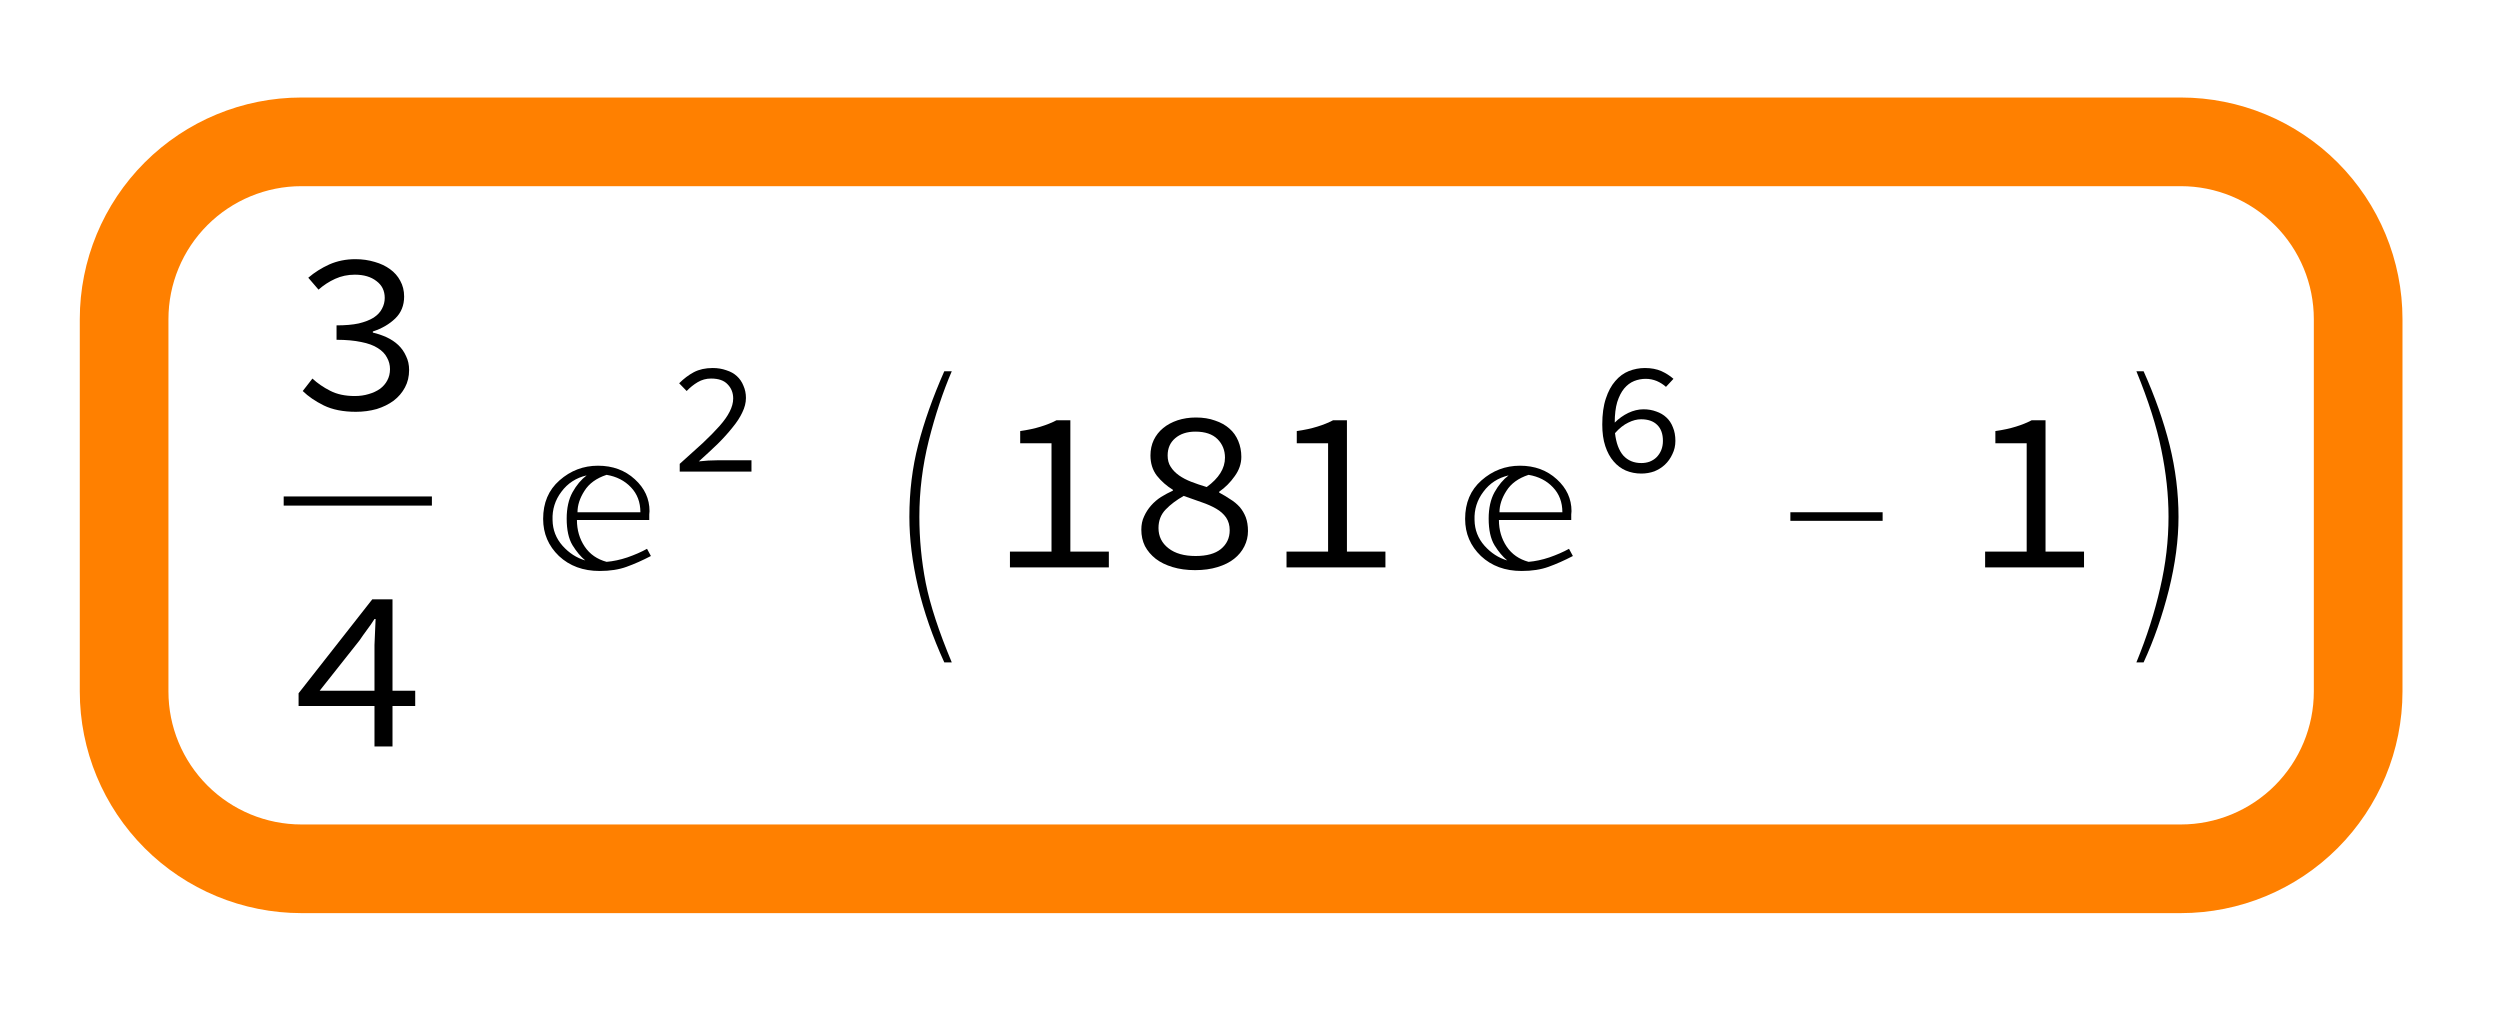 <?xml version="1.0" encoding="UTF-8"?>
<svg xmlns="http://www.w3.org/2000/svg" xmlns:xlink="http://www.w3.org/1999/xlink" width="141pt" height="58pt" viewBox="0 0 141 58" version="1.1">
<defs>
<g>
<symbol overflow="visible" id="glyph0-0">
<path style="stroke:none;" d="M 0.812 -8.578 L 7 -8.578 L 7 0 L 0.812 0 Z M 3.312 -4.422 L 1.656 -7.438 L 1.656 -1.438 Z M 6.141 -1.438 L 6.141 -7.438 L 4.484 -4.422 Z M 5.547 -0.75 L 4.609 -2.469 L 3.922 -3.812 L 3.875 -3.812 L 3.172 -2.469 L 2.203 -0.75 Z M 3.922 -5.031 L 4.562 -6.25 L 5.422 -7.797 L 2.359 -7.797 L 3.219 -6.25 L 3.875 -5.031 Z M 3.922 -5.031 "/>
</symbol>
<symbol overflow="visible" id="glyph0-1">
<path style="stroke:none;" d="M 1.281 -1.719 C 1.562 -1.457 1.895 -1.227 2.281 -1.031 C 2.664 -0.832 3.129 -0.734 3.672 -0.734 C 3.953 -0.734 4.211 -0.77 4.453 -0.844 C 4.703 -0.914 4.914 -1.016 5.094 -1.141 C 5.27 -1.273 5.406 -1.43 5.5 -1.609 C 5.602 -1.797 5.656 -2.008 5.656 -2.25 C 5.656 -2.488 5.598 -2.707 5.484 -2.906 C 5.379 -3.113 5.207 -3.289 4.969 -3.438 C 4.727 -3.594 4.414 -3.707 4.031 -3.781 C 3.645 -3.863 3.18 -3.906 2.641 -3.906 L 2.641 -4.719 C 3.129 -4.719 3.547 -4.754 3.891 -4.828 C 4.234 -4.91 4.516 -5.02 4.734 -5.156 C 4.953 -5.301 5.109 -5.469 5.203 -5.656 C 5.305 -5.844 5.359 -6.047 5.359 -6.266 C 5.359 -6.672 5.203 -6.988 4.891 -7.219 C 4.586 -7.457 4.18 -7.578 3.672 -7.578 C 3.273 -7.578 2.906 -7.5 2.562 -7.344 C 2.219 -7.188 1.906 -6.984 1.625 -6.734 L 1.047 -7.406 C 1.398 -7.707 1.797 -7.957 2.234 -8.156 C 2.68 -8.352 3.172 -8.453 3.703 -8.453 C 4.098 -8.453 4.461 -8.398 4.797 -8.297 C 5.129 -8.203 5.414 -8.066 5.656 -7.891 C 5.906 -7.711 6.098 -7.492 6.234 -7.234 C 6.379 -6.973 6.453 -6.676 6.453 -6.344 C 6.453 -5.844 6.285 -5.43 5.953 -5.109 C 5.617 -4.785 5.195 -4.539 4.688 -4.375 L 4.688 -4.312 C 4.957 -4.25 5.219 -4.16 5.469 -4.047 C 5.719 -3.93 5.938 -3.785 6.125 -3.609 C 6.312 -3.43 6.457 -3.223 6.562 -2.984 C 6.676 -2.754 6.734 -2.492 6.734 -2.203 C 6.734 -1.836 6.656 -1.508 6.5 -1.219 C 6.344 -0.926 6.129 -0.676 5.859 -0.469 C 5.586 -0.27 5.27 -0.113 4.906 0 C 4.539 0.102 4.148 0.156 3.734 0.156 C 3.016 0.156 2.41 0.035 1.922 -0.203 C 1.441 -0.441 1.047 -0.711 0.734 -1.016 Z M 1.281 -1.719 "/>
</symbol>
<symbol overflow="visible" id="glyph0-2">
<path style="stroke:none;" d="M 4.781 -3.141 L 4.781 -5.719 C 4.789 -5.945 4.801 -6.191 4.812 -6.453 C 4.82 -6.711 4.832 -6.957 4.844 -7.188 L 4.781 -7.188 C 4.656 -6.988 4.516 -6.785 4.359 -6.578 C 4.211 -6.379 4.07 -6.18 3.938 -5.984 L 1.688 -3.141 Z M 7.078 -2.281 L 5.797 -2.281 L 5.797 0 L 4.781 0 L 4.781 -2.281 L 0.5 -2.281 L 0.5 -3 L 4.656 -8.297 L 5.797 -8.297 L 5.797 -3.141 L 7.078 -3.141 Z M 7.078 -2.281 "/>
</symbol>
<symbol overflow="visible" id="glyph0-3">
<path style="stroke:none;" d="M 6.859 -0.891 L 6.859 0 L 1.281 0 L 1.281 -0.891 L 3.625 -0.891 L 3.625 -7 L 1.859 -7 L 1.859 -7.688 C 2.297 -7.75 2.68 -7.832 3.016 -7.938 C 3.348 -8.039 3.645 -8.16 3.906 -8.297 L 4.688 -8.297 L 4.688 -0.891 Z M 6.859 -0.891 "/>
</symbol>
<symbol overflow="visible" id="glyph0-4">
<path style="stroke:none;" d="M 1.859 -2.219 C 1.859 -1.75 2.047 -1.367 2.422 -1.078 C 2.797 -0.785 3.305 -0.641 3.953 -0.641 C 4.578 -0.641 5.051 -0.77 5.375 -1.031 C 5.707 -1.301 5.875 -1.656 5.875 -2.094 C 5.875 -2.375 5.805 -2.613 5.672 -2.812 C 5.535 -3.008 5.348 -3.176 5.109 -3.312 C 4.879 -3.445 4.609 -3.566 4.297 -3.672 C 3.984 -3.785 3.645 -3.906 3.281 -4.031 C 2.875 -3.801 2.535 -3.547 2.266 -3.266 C 1.992 -2.984 1.859 -2.633 1.859 -2.219 Z M 4.578 -4.531 C 5.266 -5.031 5.609 -5.582 5.609 -6.188 C 5.609 -6.602 5.469 -6.953 5.188 -7.234 C 4.906 -7.516 4.488 -7.656 3.938 -7.656 C 3.469 -7.656 3.086 -7.531 2.797 -7.281 C 2.516 -7.039 2.375 -6.719 2.375 -6.312 C 2.375 -6.062 2.43 -5.848 2.547 -5.672 C 2.66 -5.492 2.816 -5.332 3.016 -5.188 C 3.211 -5.051 3.441 -4.93 3.703 -4.828 C 3.973 -4.723 4.266 -4.625 4.578 -4.531 Z M 0.891 -2.125 C 0.891 -2.406 0.941 -2.656 1.047 -2.875 C 1.148 -3.102 1.281 -3.305 1.438 -3.484 C 1.602 -3.672 1.789 -3.832 2 -3.969 C 2.219 -4.102 2.441 -4.223 2.672 -4.328 L 2.672 -4.375 C 2.316 -4.594 2.016 -4.859 1.766 -5.172 C 1.523 -5.492 1.406 -5.875 1.406 -6.312 C 1.406 -6.633 1.469 -6.926 1.594 -7.188 C 1.719 -7.445 1.895 -7.672 2.125 -7.859 C 2.352 -8.047 2.625 -8.191 2.938 -8.297 C 3.25 -8.398 3.594 -8.453 3.969 -8.453 C 4.375 -8.453 4.734 -8.395 5.047 -8.281 C 5.367 -8.176 5.641 -8.023 5.859 -7.828 C 6.078 -7.641 6.242 -7.406 6.359 -7.125 C 6.473 -6.852 6.531 -6.555 6.531 -6.234 C 6.531 -5.848 6.406 -5.484 6.156 -5.141 C 5.914 -4.797 5.625 -4.504 5.281 -4.266 L 5.281 -4.219 C 5.5 -4.102 5.707 -3.977 5.906 -3.844 C 6.113 -3.719 6.289 -3.57 6.438 -3.406 C 6.582 -3.238 6.695 -3.047 6.781 -2.828 C 6.863 -2.609 6.906 -2.348 6.906 -2.047 C 6.906 -1.742 6.836 -1.457 6.703 -1.188 C 6.566 -0.914 6.375 -0.68 6.125 -0.484 C 5.875 -0.285 5.562 -0.129 5.188 -0.016 C 4.82 0.098 4.398 0.156 3.922 0.156 C 3.453 0.156 3.031 0.098 2.656 -0.016 C 2.281 -0.129 1.961 -0.285 1.703 -0.484 C 1.441 -0.691 1.238 -0.93 1.094 -1.203 C 0.957 -1.484 0.891 -1.789 0.891 -2.125 Z M 0.891 -2.125 "/>
</symbol>
<symbol overflow="visible" id="glyph1-0">
<path style="stroke:none;" d="M 0.812 0 L 0.812 -9.953 L 5.688 -9.953 L 5.688 0 Z M 1.625 -0.812 L 4.875 -0.812 L 4.875 -9.141 L 1.625 -9.141 Z M 1.625 -0.812 "/>
</symbol>
<symbol overflow="visible" id="glyph1-1">
<path style="stroke:none;" d="M 7.031 -0.641 C 6.551 -0.391 6.094 -0.188 5.656 -0.031 C 5.227 0.125 4.723 0.203 4.141 0.203 C 3.211 0.203 2.445 -0.078 1.844 -0.641 C 1.25 -1.211 0.953 -1.91 0.953 -2.734 C 0.953 -3.641 1.258 -4.363 1.875 -4.906 C 2.5 -5.457 3.223 -5.734 4.047 -5.734 C 4.879 -5.734 5.57 -5.477 6.125 -4.969 C 6.676 -4.469 6.953 -3.867 6.953 -3.172 C 6.953 -3.172 6.945 -3.109 6.938 -2.984 C 6.938 -2.859 6.938 -2.754 6.938 -2.672 L 2.859 -2.672 C 2.859 -2.109 3.004 -1.609 3.297 -1.172 C 3.586 -0.742 4 -0.457 4.531 -0.312 C 4.906 -0.344 5.297 -0.426 5.703 -0.562 C 6.117 -0.707 6.488 -0.867 6.812 -1.047 Z M 6.438 -3.109 C 6.438 -3.68 6.258 -4.148 5.906 -4.516 C 5.551 -4.891 5.094 -5.125 4.531 -5.219 C 3.957 -5.031 3.539 -4.727 3.281 -4.312 C 3.02 -3.906 2.891 -3.504 2.891 -3.109 Z M 3.406 -5.188 C 2.812 -5.051 2.336 -4.742 1.984 -4.266 C 1.629 -3.797 1.461 -3.266 1.484 -2.672 C 1.492 -2.117 1.68 -1.633 2.047 -1.219 C 2.41 -0.812 2.836 -0.535 3.328 -0.391 C 3.078 -0.598 2.836 -0.883 2.609 -1.25 C 2.391 -1.613 2.281 -2.113 2.281 -2.75 C 2.281 -3.344 2.391 -3.836 2.609 -4.234 C 2.836 -4.641 3.102 -4.957 3.406 -5.188 Z M 3.406 -5.188 "/>
</symbol>
<symbol overflow="visible" id="glyph1-2">
<path style="stroke:none;" d="M 6 5.359 L 5.578 5.359 C 4.922 3.922 4.426 2.5 4.094 1.094 C 3.77 -0.301 3.609 -1.613 3.609 -2.844 C 3.609 -4.27 3.773 -5.629 4.109 -6.922 C 4.441 -8.211 4.93 -9.594 5.578 -11.062 L 6 -11.062 C 5.5 -9.895 5.066 -8.594 4.703 -7.156 C 4.348 -5.727 4.172 -4.297 4.172 -2.859 C 4.172 -1.617 4.289 -0.375 4.531 0.875 C 4.781 2.125 5.27 3.617 6 5.359 Z M 6 5.359 "/>
</symbol>
<symbol overflow="visible" id="glyph1-3">
<path style="stroke:none;" d="M 6.5 -2.625 L 1.297 -2.625 L 1.297 -3.109 L 6.5 -3.109 Z M 6.5 -2.625 "/>
</symbol>
<symbol overflow="visible" id="glyph1-4">
<path style="stroke:none;" d="M 4.188 -2.844 C 4.188 -1.551 4.004 -0.176 3.641 1.281 C 3.273 2.738 2.801 4.098 2.219 5.359 L 1.812 5.359 C 2.406 3.91 2.852 2.508 3.156 1.156 C 3.469 -0.188 3.625 -1.523 3.625 -2.859 C 3.625 -4.078 3.488 -5.336 3.219 -6.641 C 2.957 -7.941 2.488 -9.414 1.812 -11.062 L 2.219 -11.062 C 2.863 -9.625 3.352 -8.234 3.688 -6.891 C 4.02 -5.547 4.188 -4.195 4.188 -2.844 Z M 4.188 -2.844 "/>
</symbol>
<symbol overflow="visible" id="glyph2-0">
<path style="stroke:none;" d="M 0.562 -5.938 L 4.844 -5.938 L 4.844 0 L 0.562 0 Z M 2.297 -3.062 L 1.141 -5.141 L 1.141 -0.984 Z M 4.25 -0.984 L 4.25 -5.141 L 3.109 -3.062 Z M 3.844 -0.516 L 3.188 -1.703 L 2.719 -2.641 L 2.688 -2.641 L 2.203 -1.703 L 1.531 -0.516 Z M 2.719 -3.484 L 3.156 -4.328 L 3.75 -5.406 L 1.641 -5.406 L 2.234 -4.328 L 2.688 -3.484 Z M 2.719 -3.484 "/>
</symbol>
<symbol overflow="visible" id="glyph2-1">
<path style="stroke:none;" d="M 0.656 -0.438 C 1.145 -0.875 1.578 -1.266 1.953 -1.609 C 2.328 -1.961 2.641 -2.281 2.891 -2.562 C 3.148 -2.852 3.344 -3.125 3.469 -3.375 C 3.602 -3.633 3.672 -3.883 3.672 -4.125 C 3.672 -4.445 3.566 -4.711 3.359 -4.922 C 3.16 -5.141 2.848 -5.25 2.422 -5.25 C 2.148 -5.25 1.898 -5.18 1.672 -5.047 C 1.441 -4.91 1.234 -4.742 1.047 -4.547 L 0.625 -4.984 C 0.883 -5.242 1.16 -5.453 1.453 -5.609 C 1.754 -5.766 2.109 -5.844 2.516 -5.844 C 2.797 -5.844 3.051 -5.801 3.281 -5.719 C 3.52 -5.645 3.719 -5.535 3.875 -5.391 C 4.039 -5.242 4.164 -5.062 4.25 -4.844 C 4.344 -4.633 4.391 -4.406 4.391 -4.156 C 4.391 -3.883 4.32 -3.613 4.188 -3.344 C 4.062 -3.07 3.879 -2.789 3.641 -2.5 C 3.41 -2.207 3.133 -1.898 2.812 -1.578 C 2.488 -1.266 2.129 -0.93 1.734 -0.578 C 1.91 -0.598 2.086 -0.613 2.266 -0.625 C 2.453 -0.633 2.633 -0.641 2.812 -0.641 L 4.703 -0.641 L 4.703 0 L 0.656 0 Z M 0.656 -0.438 "/>
</symbol>
<symbol overflow="visible" id="glyph2-2">
<path style="stroke:none;" d="M 2.891 -0.484 C 3.055 -0.484 3.211 -0.508 3.359 -0.562 C 3.516 -0.625 3.645 -0.707 3.75 -0.812 C 3.863 -0.926 3.953 -1.062 4.016 -1.219 C 4.078 -1.375 4.109 -1.547 4.109 -1.734 C 4.109 -2.129 4 -2.43 3.781 -2.641 C 3.57 -2.848 3.27 -2.953 2.875 -2.953 C 2.645 -2.953 2.406 -2.891 2.156 -2.766 C 1.906 -2.648 1.656 -2.453 1.406 -2.172 C 1.469 -1.617 1.625 -1.195 1.875 -0.906 C 2.133 -0.625 2.473 -0.484 2.891 -0.484 Z M 4.281 -4.781 C 4.133 -4.914 3.961 -5.023 3.766 -5.109 C 3.566 -5.191 3.359 -5.234 3.141 -5.234 C 2.91 -5.234 2.691 -5.191 2.484 -5.109 C 2.273 -5.023 2.086 -4.883 1.922 -4.688 C 1.766 -4.5 1.633 -4.242 1.531 -3.922 C 1.438 -3.609 1.391 -3.223 1.391 -2.766 C 1.617 -2.992 1.875 -3.176 2.156 -3.312 C 2.438 -3.445 2.723 -3.516 3.016 -3.516 C 3.273 -3.516 3.516 -3.473 3.734 -3.391 C 3.953 -3.316 4.141 -3.207 4.297 -3.062 C 4.461 -2.914 4.586 -2.727 4.672 -2.5 C 4.766 -2.281 4.812 -2.023 4.812 -1.734 C 4.812 -1.461 4.754 -1.211 4.641 -0.984 C 4.535 -0.754 4.395 -0.555 4.219 -0.391 C 4.051 -0.234 3.852 -0.109 3.625 -0.016 C 3.395 0.066 3.148 0.109 2.891 0.109 C 2.578 0.109 2.285 0.051 2.016 -0.062 C 1.754 -0.176 1.523 -0.348 1.328 -0.578 C 1.129 -0.805 0.973 -1.094 0.859 -1.438 C 0.742 -1.789 0.688 -2.195 0.688 -2.656 C 0.688 -3.227 0.754 -3.719 0.891 -4.125 C 1.023 -4.531 1.203 -4.859 1.422 -5.109 C 1.641 -5.367 1.895 -5.555 2.188 -5.672 C 2.477 -5.785 2.781 -5.844 3.094 -5.844 C 3.445 -5.844 3.754 -5.785 4.016 -5.672 C 4.273 -5.555 4.504 -5.41 4.703 -5.234 Z M 4.281 -4.781 "/>
</symbol>
</g>
</defs>
<g id="surface91">
<path style=" stroke:none;fill-rule:evenodd;fill:rgb(0%,0%,0%);fill-opacity:1;" d="M 19.359 28 L 16 28 L 16 28.516 L 24.359 28.516 L 24.359 28 Z M 19.359 28 "/>
<g style="fill:rgb(0%,0%,0%);fill-opacity:1;">
  <use xlink:href="#glyph0-1" x="16.34" y="23.07"/>
</g>
<g style="fill:rgb(0%,0%,0%);fill-opacity:1;">
  <use xlink:href="#glyph0-2" x="16.34" y="42.1"/>
</g>
<g style="fill:rgb(0%,0%,0%);fill-opacity:1;">
  <use xlink:href="#glyph1-1" x="29.68" y="32"/>
</g>
<g style="fill:rgb(0%,0%,0%);fill-opacity:1;">
  <use xlink:href="#glyph2-1" x="37.68" y="26.6"/>
</g>
<g style="fill:rgb(0%,0%,0%);fill-opacity:1;">
  <use xlink:href="#glyph1-2" x="47.68" y="32"/>
</g>
<g style="fill:rgb(0%,0%,0%);fill-opacity:1;">
  <use xlink:href="#glyph0-3" x="55.68" y="32"/>
  <use xlink:href="#glyph0-4" x="63.48" y="32"/>
  <use xlink:href="#glyph0-3" x="71.279" y="32"/>
</g>
<g style="fill:rgb(0%,0%,0%);fill-opacity:1;">
  <use xlink:href="#glyph1-1" x="81.68" y="32"/>
</g>
<g style="fill:rgb(0%,0%,0%);fill-opacity:1;">
  <use xlink:href="#glyph2-2" x="89.68" y="26.6"/>
</g>
<g style="fill:rgb(0%,0%,0%);fill-opacity:1;">
  <use xlink:href="#glyph1-3" x="99.68" y="32"/>
</g>
<g style="fill:rgb(0%,0%,0%);fill-opacity:1;">
  <use xlink:href="#glyph0-3" x="110.68" y="32"/>
</g>
<g style="fill:rgb(0%,0%,0%);fill-opacity:1;">
  <use xlink:href="#glyph1-4" x="118.68" y="32"/>
</g>
<path style="fill:none;stroke-width:5;stroke-linecap:square;stroke-linejoin:miter;stroke:rgb(99.998%,50%,0%);stroke-opacity:1;stroke-miterlimit:10;" d="M 17 8 C 14.348 8 11.805 9.055 9.93 10.93 C 8.055 12.805 7 15.348 7 18 L 7 39 C 7 41.652 8.055 44.195 9.93 46.07 C 11.805 47.945 14.348 49 17 49 L 123 49 C 125.652 49 128.195 47.945 130.07 46.07 C 131.945 44.195 133 41.652 133 39 L 133 18 C 133 15.348 131.945 12.805 130.07 10.93 C 128.195 9.055 125.652 8 123 8 Z M 17 8 "/>
</g>
</svg>
